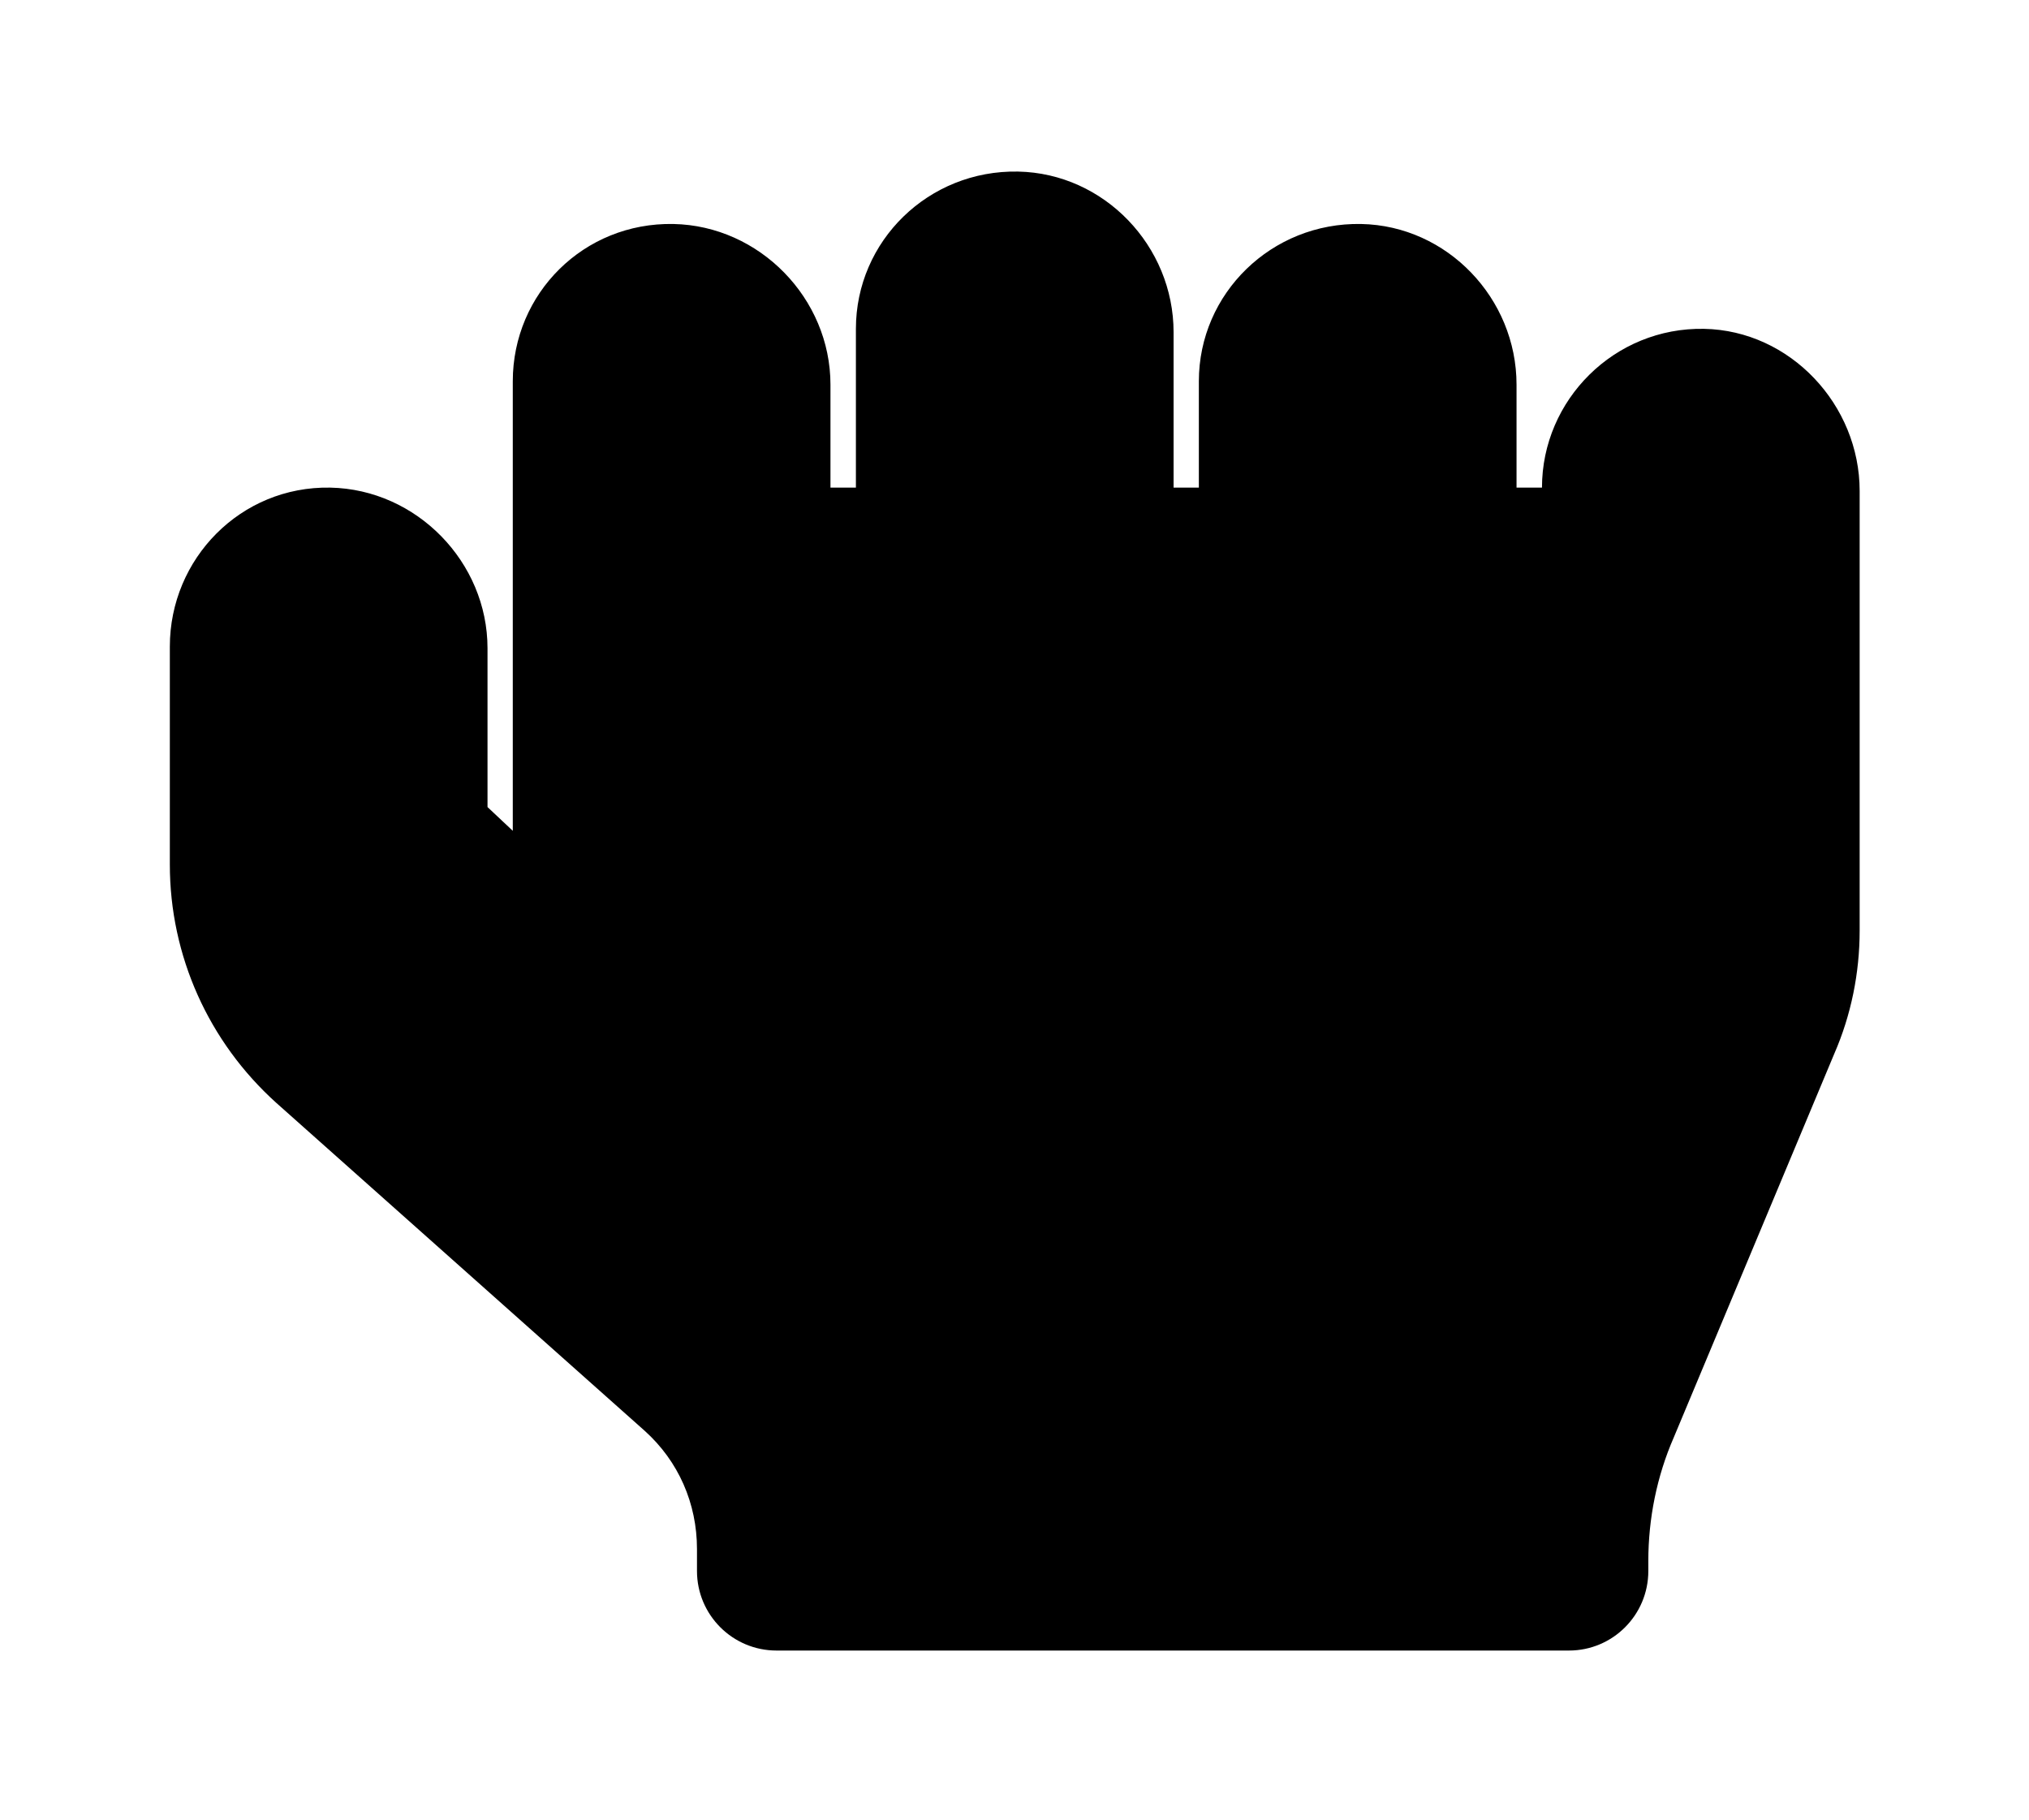 <?xml version='1.0' encoding='UTF-8'?>
<!-- This file was generated by dvisvgm 2.13.3 -->
<svg version='1.1' xmlns='http://www.w3.org/2000/svg' xmlns:xlink='http://www.w3.org/1999/xlink' viewBox='-214.78 -214.78 35.685 32'>
<title>\faHandRock</title>
<desc Packages='' CommandUnicode='U+270A' UnicodePackages='[utf8]{inputenc}'/>
<defs>
<path id='g0-174' d='M9.046-7.163C8.518-7.173 8.09-6.745 8.09-6.227H7.94V-6.834C7.94-7.342 7.532-7.771 7.024-7.781C6.496-7.791 6.067-7.372 6.067-6.854V-6.227H5.918V-7.143C5.918-7.651 5.509-8.08 5.001-8.09C4.473-8.1 4.045-7.681 4.045-7.163V-6.227H3.895V-6.834C3.895-7.342 3.477-7.771 2.969-7.781C2.441-7.791 2.022-7.372 2.022-6.854V-4.204L1.873-4.344V-5.28C1.873-5.788 1.455-6.217 .946-6.227C.418-6.237 0-5.808 0-5.29V-4.005C0-3.467 .229-2.959 .628-2.6L2.8-.667C2.999-.488 3.108-.239 3.108 .03V.159C3.108 .418 3.318 .628 3.577 .628H8.249C8.508 .628 8.717 .418 8.717 .159V.1C8.717-.149 8.767-.399 8.867-.628L9.813-2.889C9.913-3.118 9.963-3.367 9.963-3.616V-6.207C9.963-6.715 9.554-7.153 9.046-7.163Z'/>
</defs>
<g id='page1' transform='scale(2.983)'>
<use x='-71' y='-62.9' xlink:href='#g0-174'/>
</g>
</svg>

